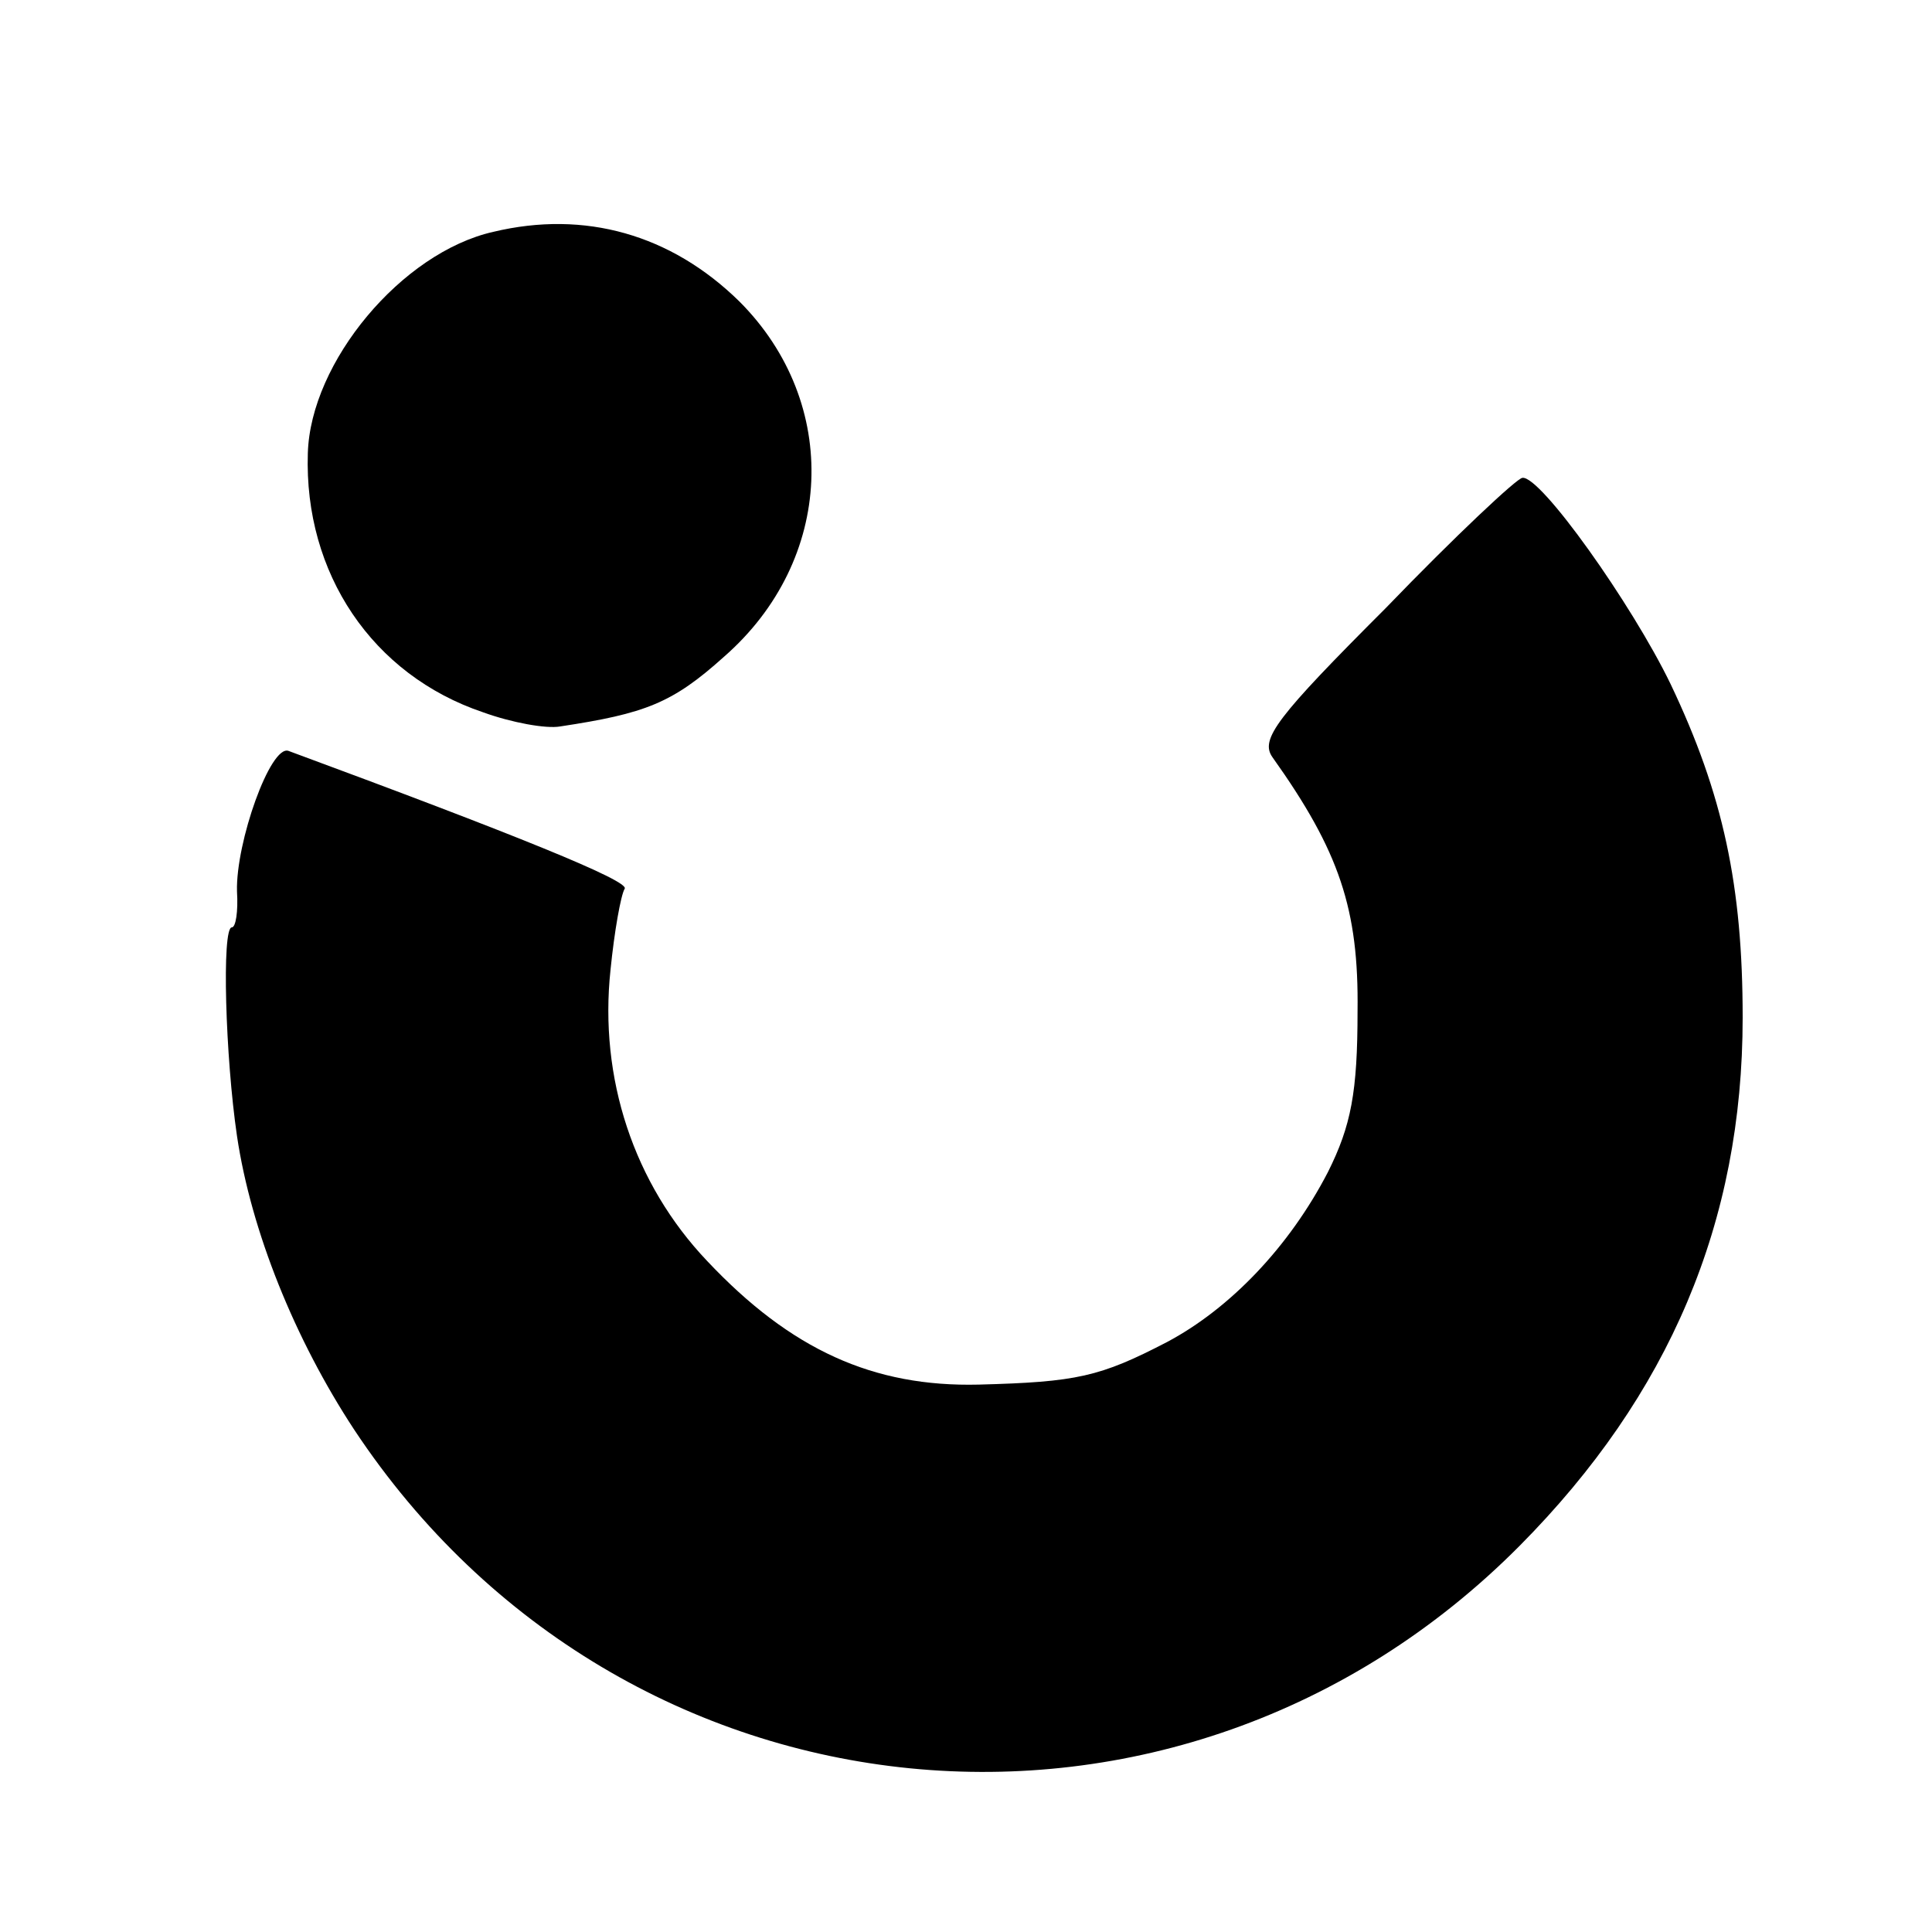<?xml version="1.0" standalone="no"?>
<!DOCTYPE svg PUBLIC "-//W3C//DTD SVG 20010904//EN"
 "http://www.w3.org/TR/2001/REC-SVG-20010904/DTD/svg10.dtd">
<svg version="1.0" xmlns="http://www.w3.org/2000/svg"
 width="150pt" height="150pt" viewBox="0 0 150 150"
 preserveAspectRatio="xMidYMid meet">
<g transform="translate(0,150) scale(0.1,-0.1)"
fill="#000000" stroke="none">
<path d="M383 1320 c-71 -16 -142 -101 -144 -172 -3 -93 50 -172 136 -201 22
-8 49 -13 60 -11 66 10 87 18 127 54 86 75 91 197 12 276 -53 52 -120 71 -191
54z"/>
<path d="M1076 1028 c-85 -85 -98 -102 -88 -116 52 -73 67 -118 66 -197 0 -63
-5 -89 -23 -125 -30 -58 -76 -106 -125 -132 -52 -27 -70 -31 -146 -33 -82 -2
-146 27 -211 96 -57 60 -84 142 -75 226 3 30 8 58 11 63 4 6 -85 42 -261 107
-14 5 -41 -71 -40 -109 1 -16 -1 -28 -4 -28 -8 0 -5 -101 4 -162 11 -74 45
-158 91 -228 208 -314 640 -357 905 -90 116 117 173 251 173 410 0 102 -15
173 -56 259 -30 62 -101 162 -115 160 -4 0 -52 -45 -106 -101z"/>
</g>
</svg>
